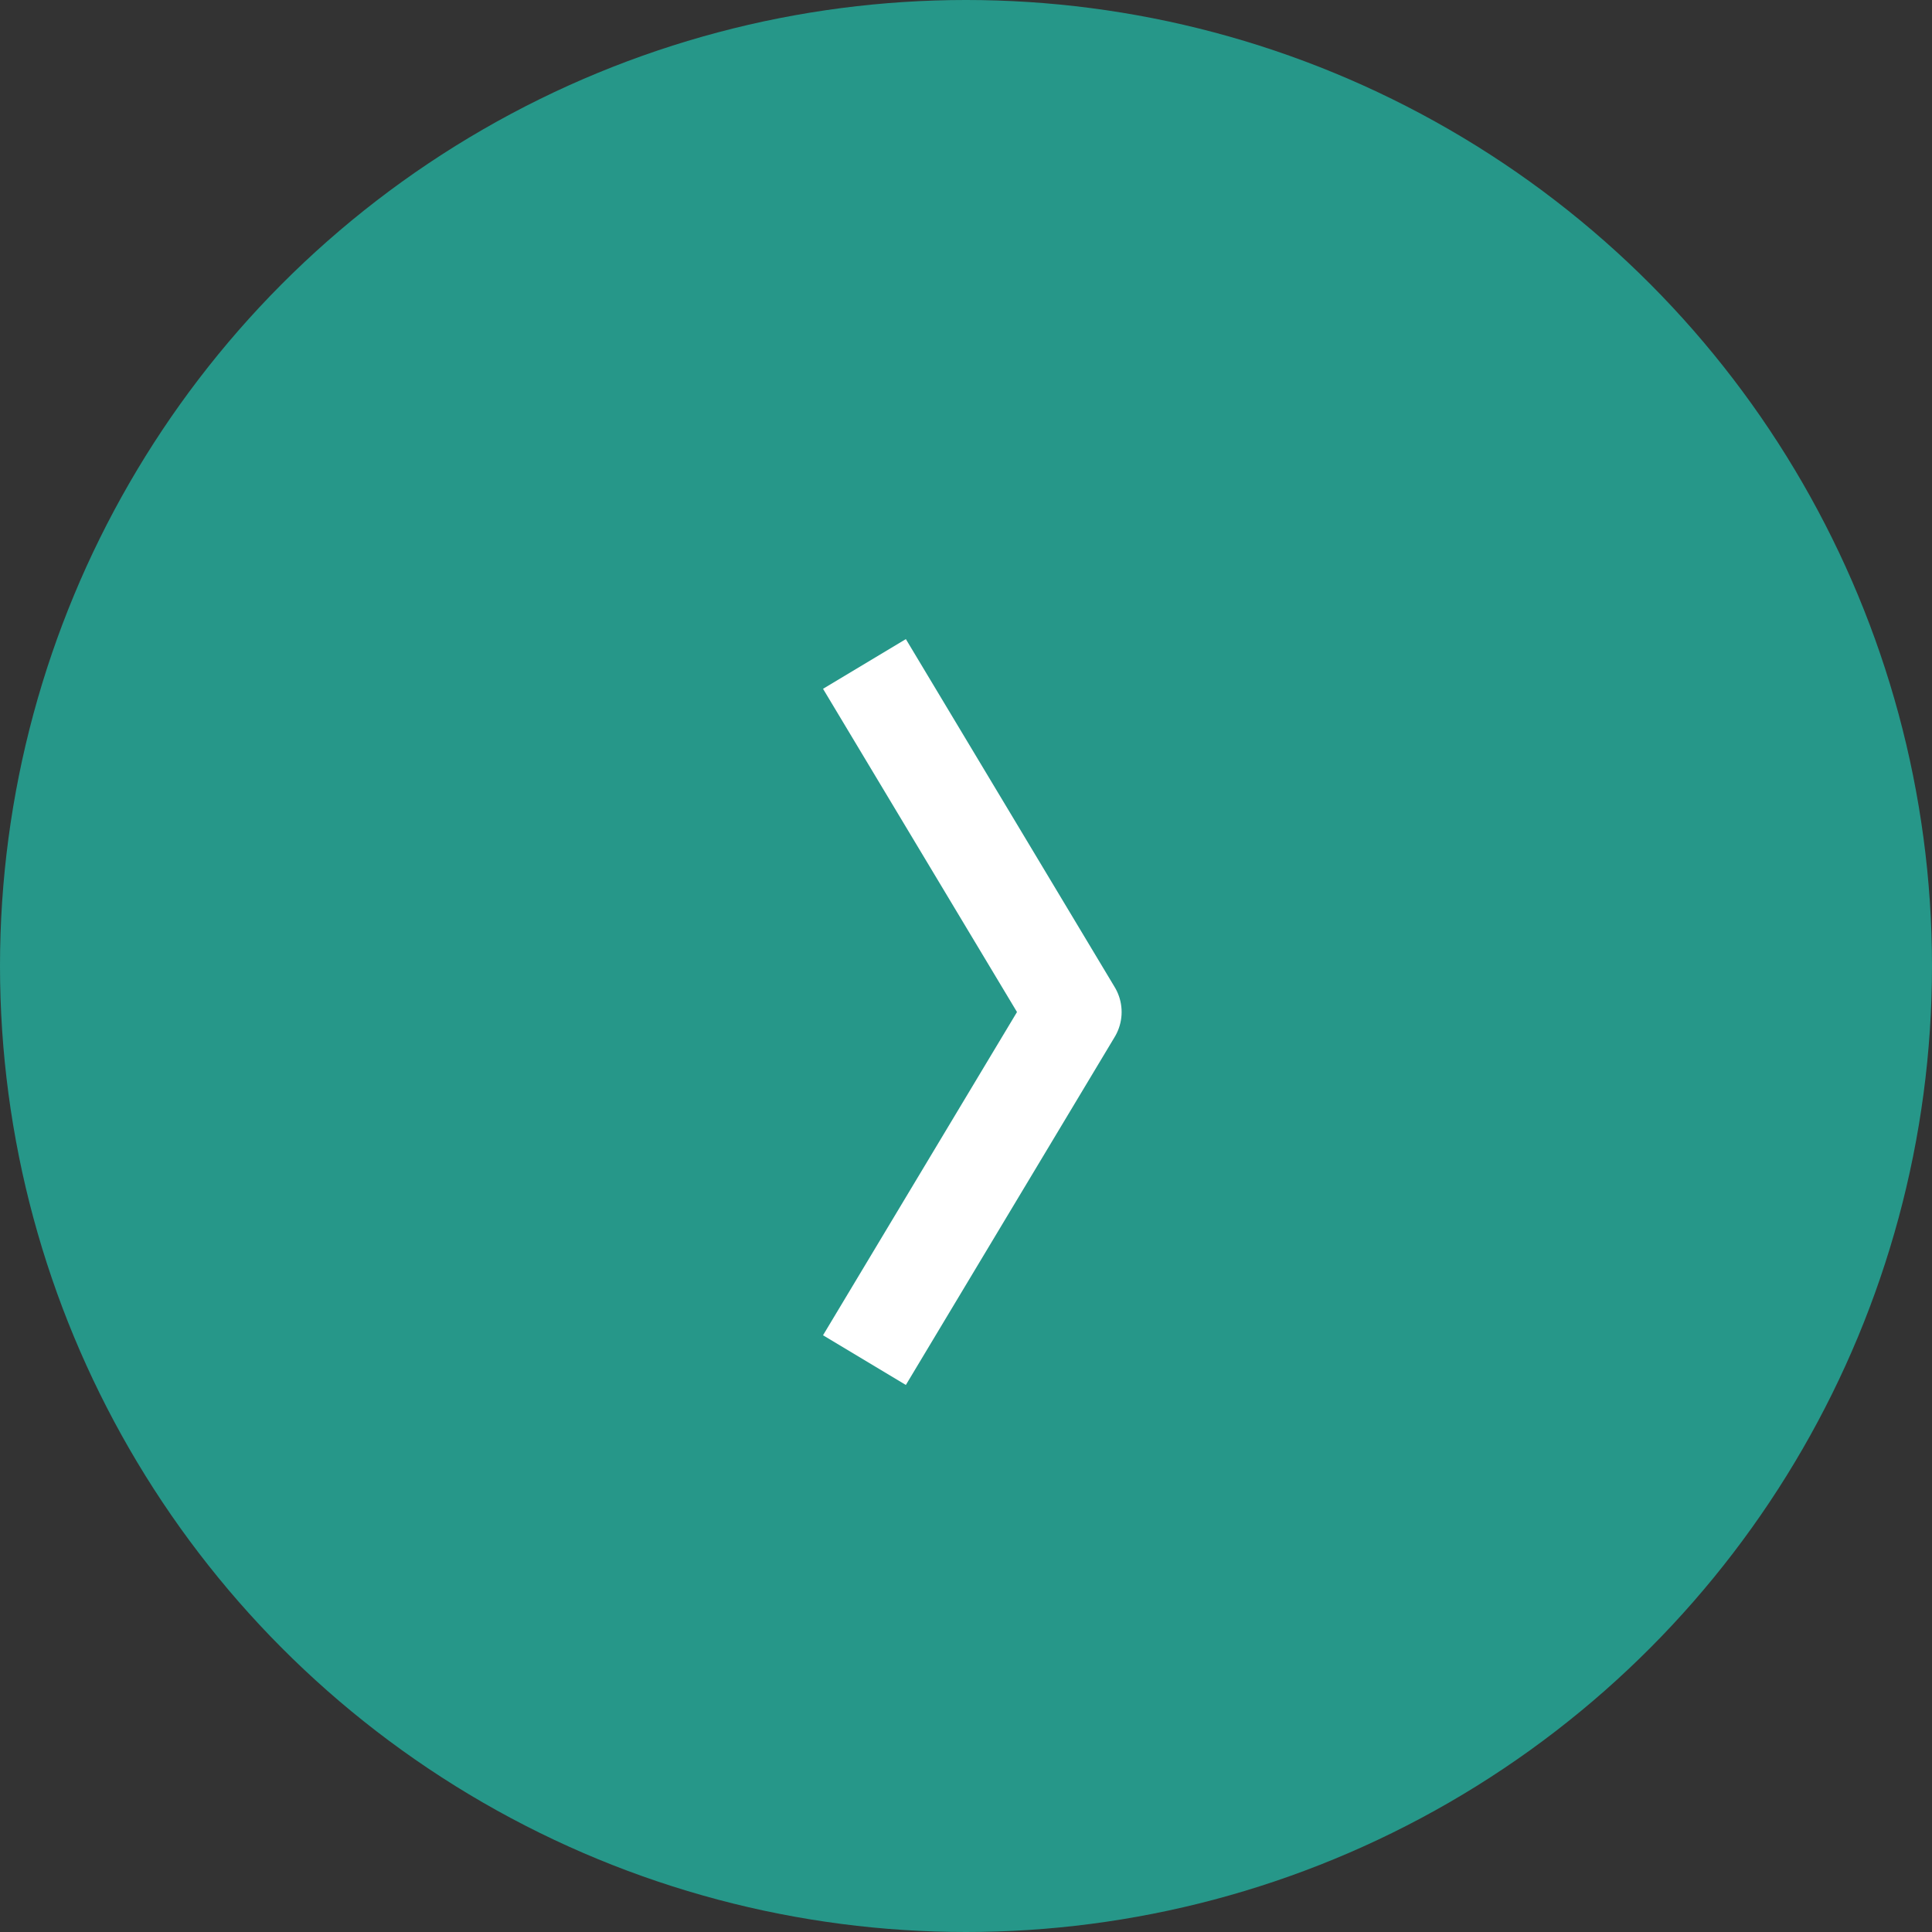 <svg width="40" height="40" viewBox="0 0 40 40" fill="none" xmlns="http://www.w3.org/2000/svg">
	<rect x="0" y="0" width="40" height="40" fill="#333333" stroke="none"/>
	<circle cx="20" cy="20" r="20" fill="#269789" />
	<path d="M18.412 27.302L22.222 20.953L18.412 14.604" stroke="white" stroke-width="2" stroke-linecap="square" stroke-linejoin="round" />
</svg>
